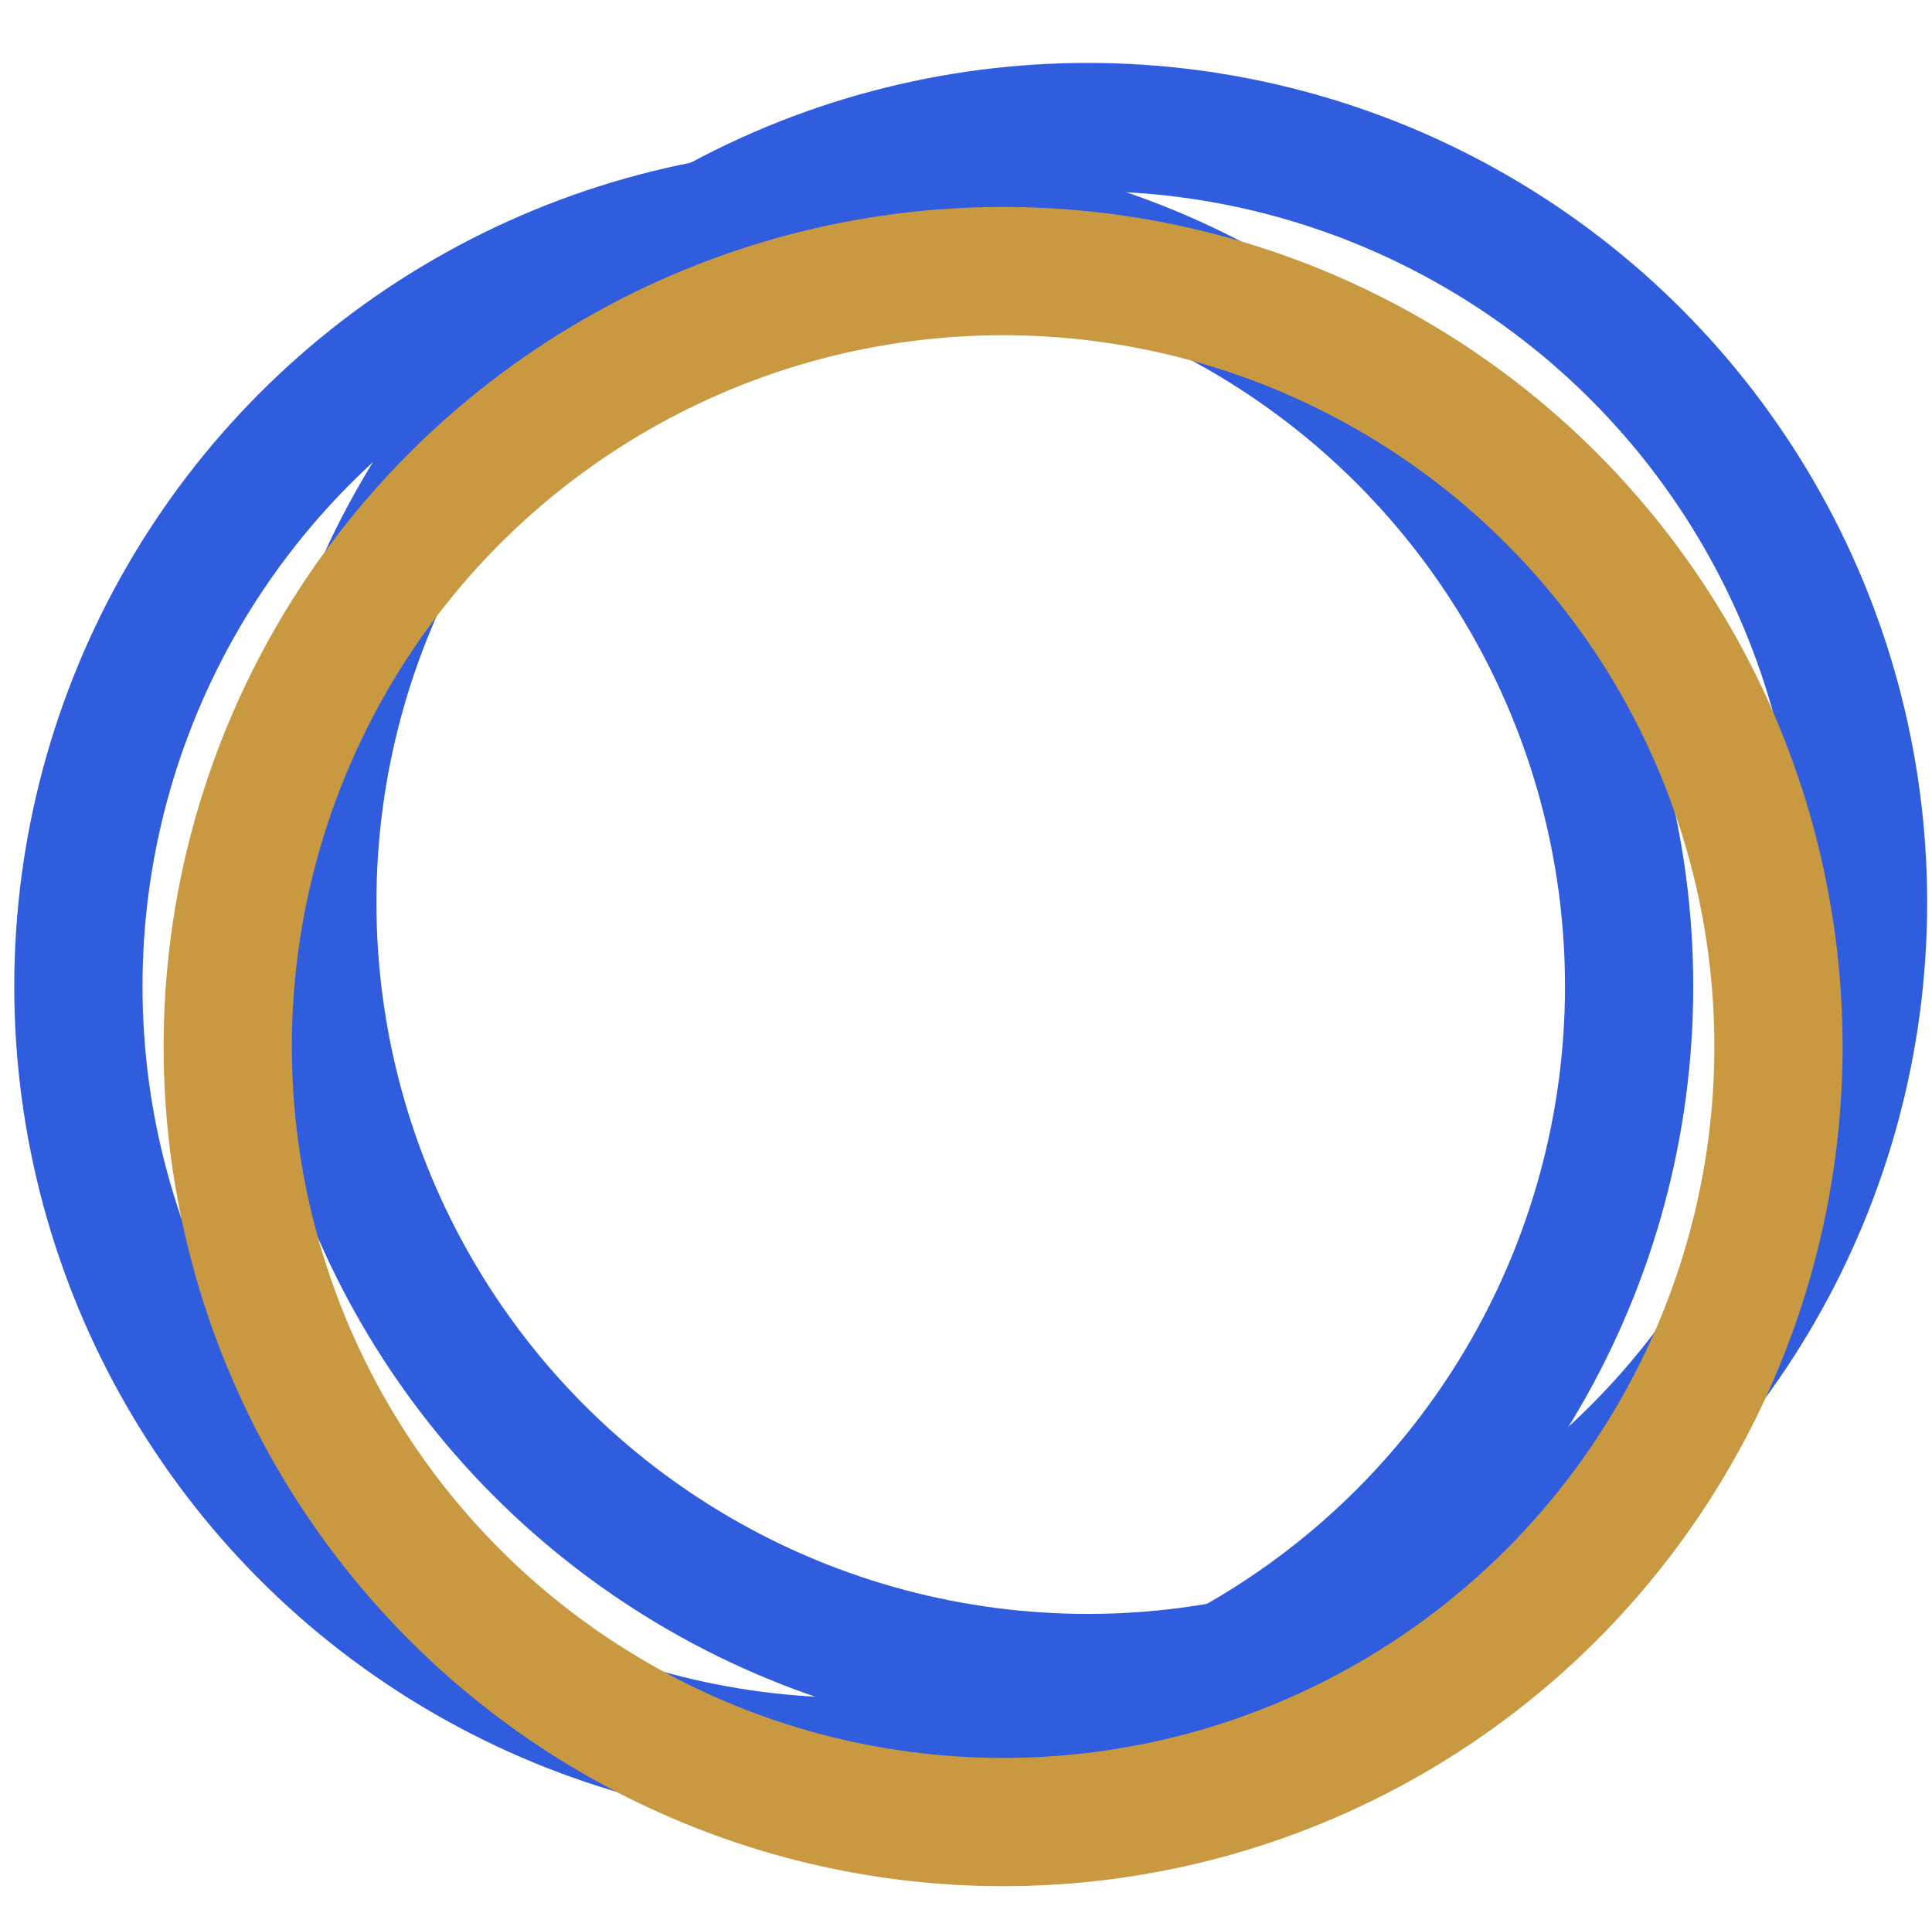 <svg width="101" height="100" viewBox="0 0 101 100" fill="none" xmlns="http://www.w3.org/2000/svg">
    <circle cx="44.632" cy="51.557" r="40.534" stroke="#305CDE" stroke-width="6.704" />
    <circle cx="56.861" cy="47.175" r="40.534" stroke="#305CDE" stroke-width="6.704" />
    <circle cx="52.44" cy="54.703" r="40.534" stroke="#C99942" stroke-width="6.704" />
</svg>
    